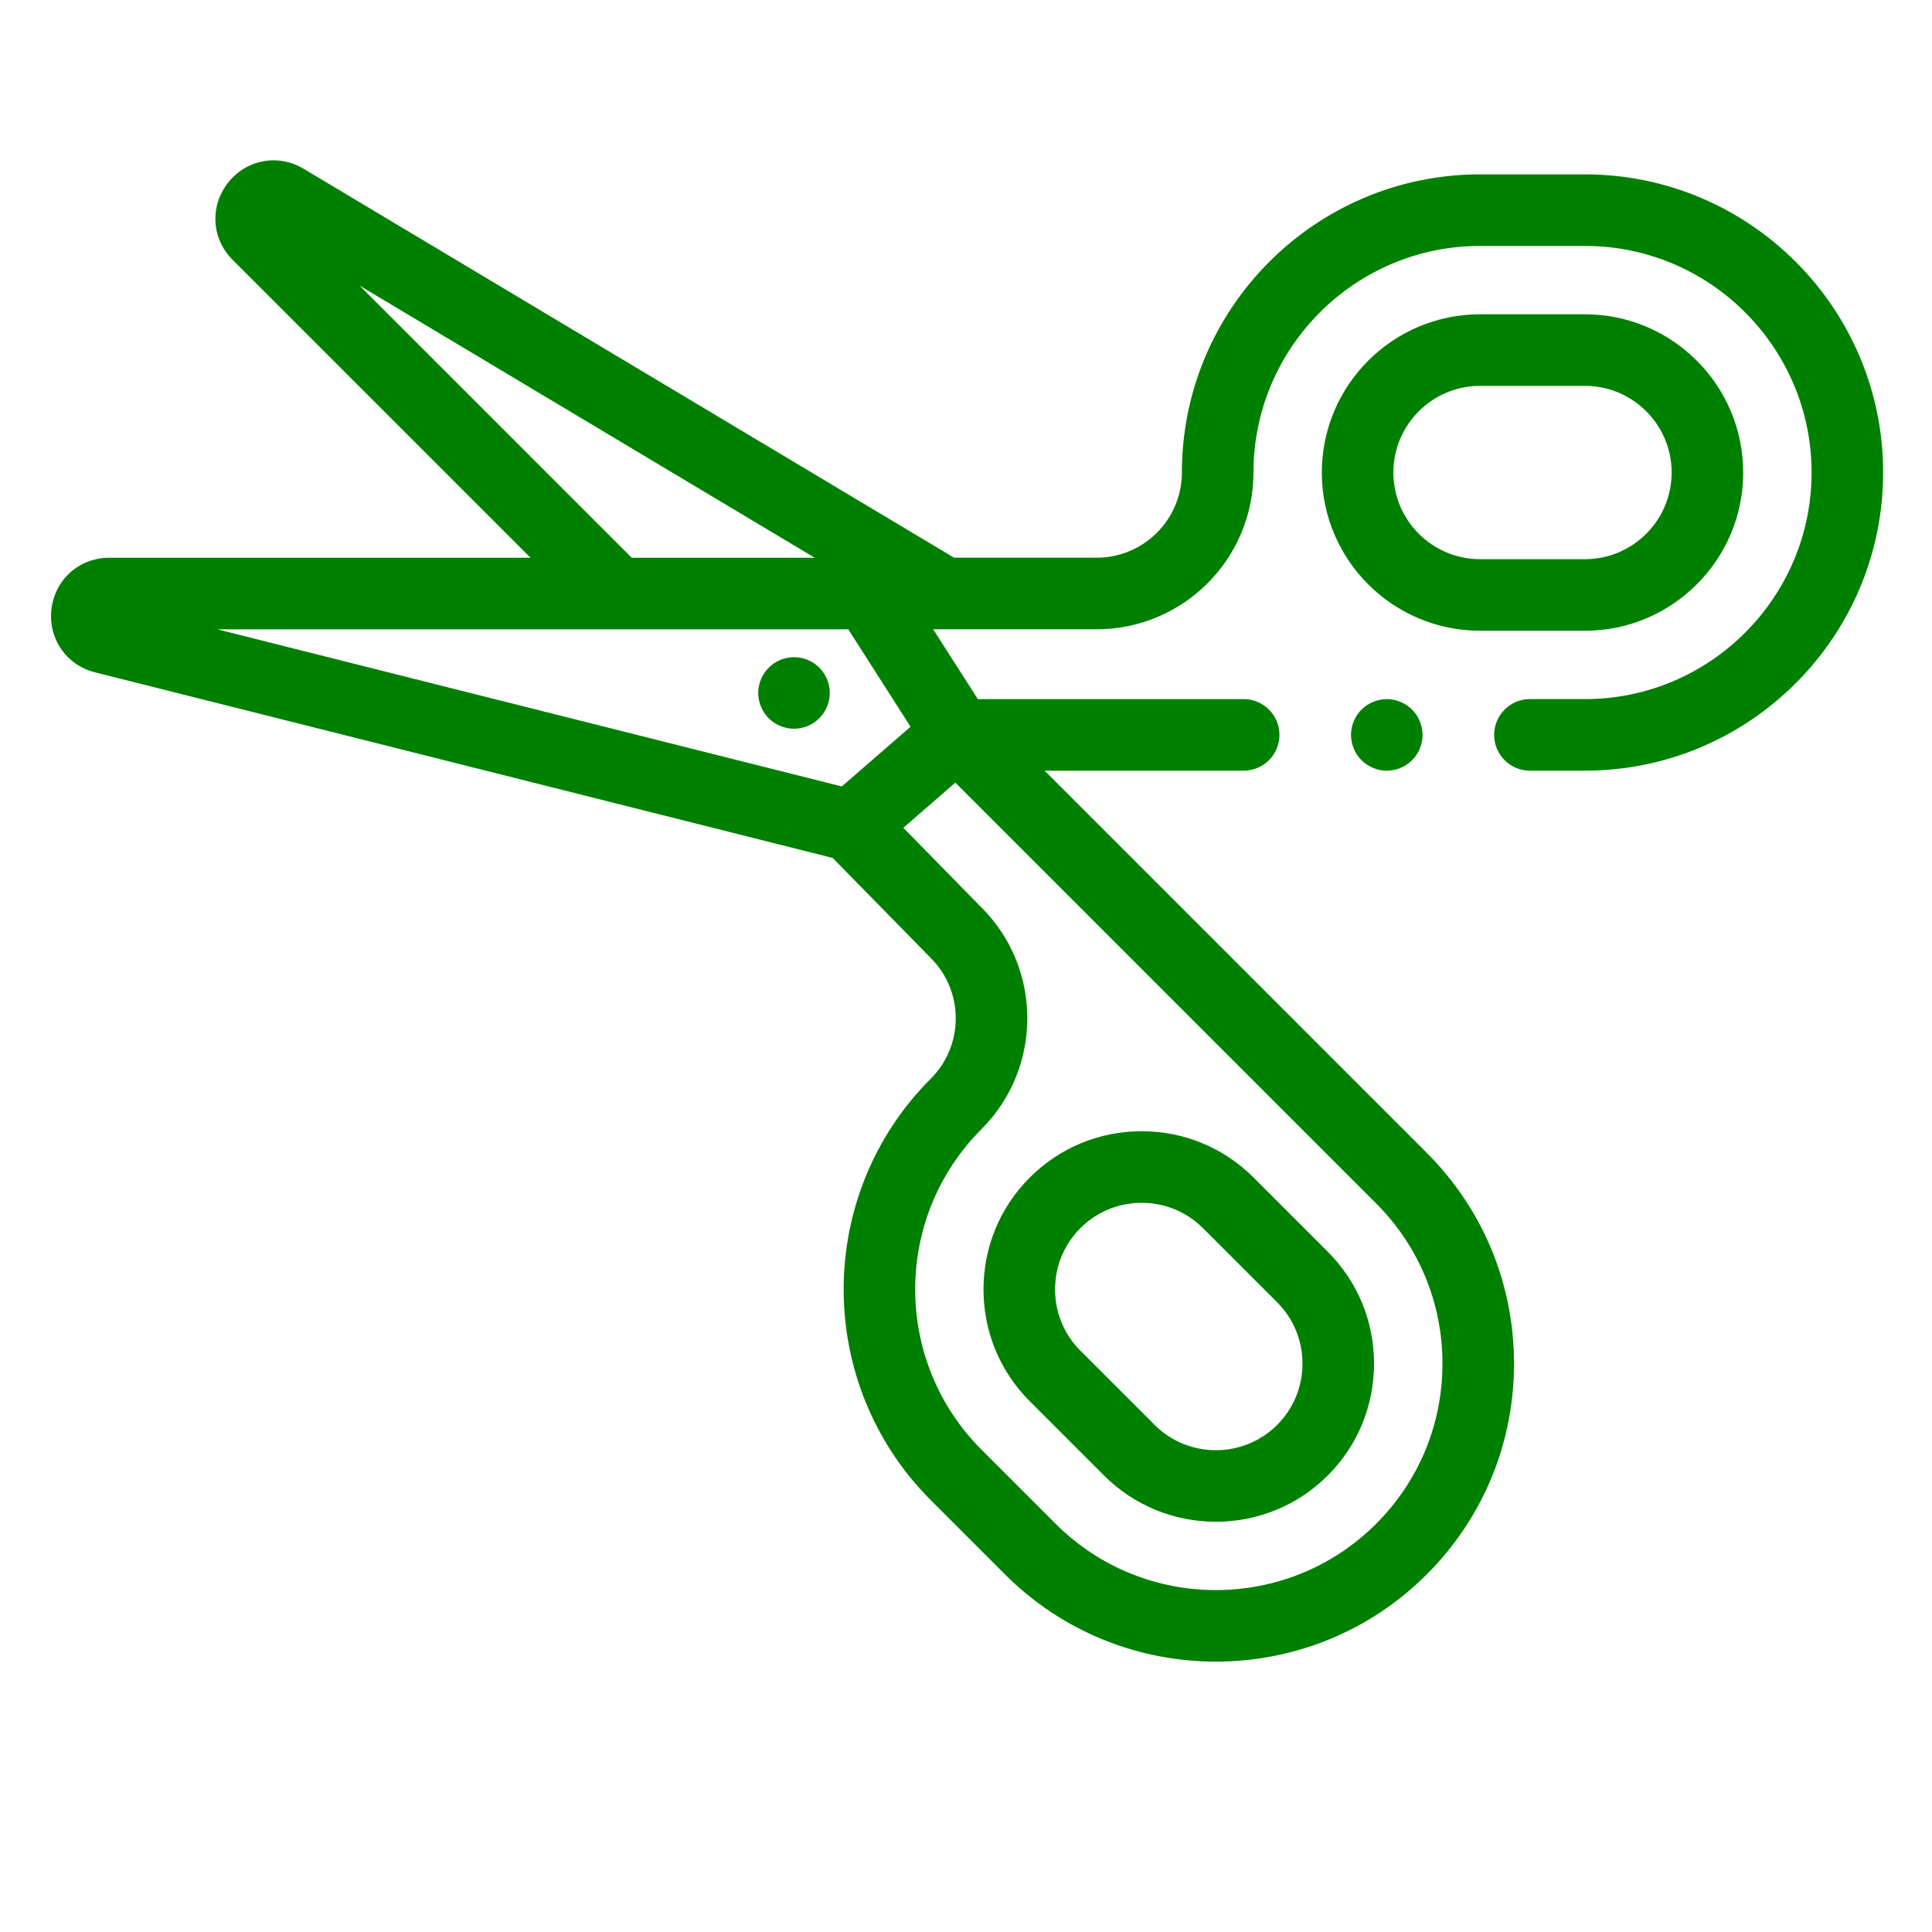 <?xml version="1.0" encoding="UTF-8" standalone="no"?>
<svg
   xmlns:dc="http://purl.org/dc/elements/1.1/"
   xmlns:cc="http://creativecommons.org/ns#"
   xmlns:rdf="http://www.w3.org/1999/02/22-rdf-syntax-ns#"
   xmlns:svg="http://www.w3.org/2000/svg"
   xmlns="http://www.w3.org/2000/svg"
   xmlns:sodipodi="http://sodipodi.sourceforge.net/DTD/sodipodi-0.dtd"
   xmlns:inkscape="http://www.inkscape.org/namespaces/inkscape"
   height="511pt"
   viewBox="0 -46 512 511"
   width="511pt"
   version="1.1"
   id="svg12"
   sodipodi:docname="tesoura.svg"
   inkscape:version="0.92.3 (2405546, 2018-03-11)">
  <defs
     id="defs16" />
  <sodipodi:namedview
     pagecolor="#ffffff"
     bordercolor="#666666"
     borderopacity="1"
     objecttolerance="10"
     gridtolerance="10"
     guidetolerance="10"
     inkscape:pageopacity="0"
     inkscape:pageshadow="2"
     inkscape:window-width="640"
     inkscape:window-height="480"
     id="namedview14"
     showgrid="false"
     inkscape:zoom="0.34637965"
     inkscape:cx="340.66667"
     inkscape:cy="239.61528"
     inkscape:window-x="0"
     inkscape:window-y="0"
     inkscape:window-maximized="0"
     inkscape:current-layer="svg12" />
  <path
     d="m 420.039,-0.29 h -27.812 c -43.569,0 -79.016,35.446 -79.016,79.012 0,12.45 -10.127,22.577 -22.577,22.577 H 252.847 L 80.466,-1.771 C 73.687,-5.828 65.245,-4.246 60.393,1.977 55.536,8.204 56.066,16.779 61.648,22.362 L 140.594,101.307 H 28.951 c -7.897,0 -14.332,5.686 -15.302,13.524 -0.971,7.835 3.882,14.921 11.539,16.847 l 195.477,49.185 26.019,26.541 c 8.801,8.805 8.801,23.129 0,31.931 -30.808,30.808 -30.808,80.934 0,111.743 l 19.666,19.666 c 15.402,15.402 35.635,23.103 55.868,23.103 20.236,0 40.469,-7.701 55.871,-23.103 14.924,-14.924 23.144,-34.768 23.144,-55.871 0,-21.107 -8.22,-40.947 -23.144,-55.871 L 276.825,157.734 h 52.76 c 5.238,0 9.483,-4.245 9.483,-9.483 0,-5.234 -4.245,-9.479 -9.483,-9.479 h -70.451 l -11.828,-18.506 h 43.329 c 22.911,0 41.547,-18.636 41.547,-41.543 0,-33.109 26.937,-60.046 60.046,-60.046 h 27.812 c 33.109,0 60.046,26.937 60.046,60.046 0,33.109 -26.937,60.046 -60.046,60.046 h -14.591 c -5.238,0 -9.483,4.249 -9.483,9.483 0,5.238 4.245,9.483 9.483,9.483 h 14.591 c 43.566,0 79.012,-35.442 79.012,-79.012 0,-43.566 -35.446,-79.012 -79.012,-79.012 z M 95.309,29.2 215.901,101.307 h -48.485 z m 129.494,91.073 16.502,25.822 -18.218,15.821 -165.503,-41.643 z m 157.464,194.6 c 0,16.039 -6.245,31.116 -17.588,42.458 -23.411,23.411 -61.505,23.411 -84.92,0 l -19.666,-19.666 c -23.411,-23.411 -23.411,-61.506 0,-84.92 16.199,-16.195 16.199,-42.551 0.067,-58.683 l -20.766,-21.188 13.78,-11.968 111.506,111.506 c 11.342,11.342 17.588,26.422 17.588,42.462 z m 0,0"
     id="path2"
     style="fill:#008000;stroke-width:0.948"
     inkscape:connector-curvature="0" />
  <path
     d="m 420.039,120.651 c 23.118,0 41.928,-18.81 41.928,-41.928 0,-23.122 -18.81,-41.932 -41.928,-41.932 h -27.812 c -23.122,0 -41.932,18.81 -41.932,41.932 0,23.118 18.81,41.928 41.932,41.928 z M 369.261,78.722 c 0,-12.661 10.302,-22.963 22.966,-22.963 h 27.812 c 12.661,0 22.963,10.302 22.963,22.963 0,12.665 -10.302,22.966 -22.963,22.966 h -27.812 c -12.665,-0.004 -22.966,-10.302 -22.966,-22.966 z m 0,0"
     id="path4"
     style="fill:#008000;stroke-width:0.948"
     inkscape:connector-curvature="0" />
  <path
     d="m 210.419,127.659 c -2.493,0 -4.938,1.015 -6.701,2.782 -1.767,1.76 -2.782,4.208 -2.782,6.701 0,2.493 1.015,4.941 2.782,6.705 1.763,1.763 4.208,2.778 6.701,2.778 2.497,0 4.941,-1.011 6.705,-2.778 1.767,-1.763 2.778,-4.212 2.778,-6.705 0,-2.493 -1.011,-4.941 -2.778,-6.701 -1.763,-1.767 -4.208,-2.782 -6.705,-2.782 z m 0,0"
     id="path6"
     style="fill:#008000;stroke-width:0.948"
     inkscape:connector-curvature="0" />
  <path
     d="m 272.902,324.855 19.67,19.666 c 8.172,8.172 18.91,12.261 29.649,12.261 10.735,0 21.474,-4.09 29.649,-12.261 7.909,-7.912 12.265,-18.44 12.265,-29.653 0,-11.209 -4.356,-21.737 -12.265,-29.649 l -19.666,-19.662 c -7.909,-7.912 -18.44,-12.269 -29.649,-12.269 -11.213,0 -21.74,4.356 -29.653,12.269 -7.909,7.909 -12.265,18.436 -12.265,29.649 0,11.209 4.356,21.74 12.265,29.649 z m 13.413,-45.888 c 4.327,-4.327 10.094,-6.708 16.239,-6.708 6.142,0 11.909,2.382 16.236,6.708 l 19.67,19.666 c 4.327,4.327 6.708,10.094 6.708,16.239 0,6.142 -2.382,11.909 -6.708,16.236 -8.957,8.953 -23.526,8.953 -32.479,0 l -19.666,-19.662 c -4.327,-4.33 -6.712,-10.098 -6.712,-16.239 0,-6.145 2.386,-11.913 6.712,-16.239 z m 0,0"
     id="path8"
     style="fill:#008000;stroke-width:0.948"
     inkscape:connector-curvature="0" />
  <path
     d="m 360.808,141.554 c -1.763,1.763 -2.778,4.208 -2.778,6.705 0,2.493 1.015,4.941 2.778,6.701 1.763,1.767 4.212,2.782 6.705,2.782 2.493,0 4.941,-1.015 6.705,-2.782 1.763,-1.76 2.778,-4.208 2.778,-6.701 0,-2.497 -1.015,-4.941 -2.778,-6.705 -1.763,-1.763 -4.212,-2.778 -6.705,-2.778 -2.493,0 -4.938,1.011 -6.705,2.778 z m 0,0"
     id="path10"
     style="fill:#008000;stroke-width:0.948"
     inkscape:connector-curvature="0" />
</svg>
